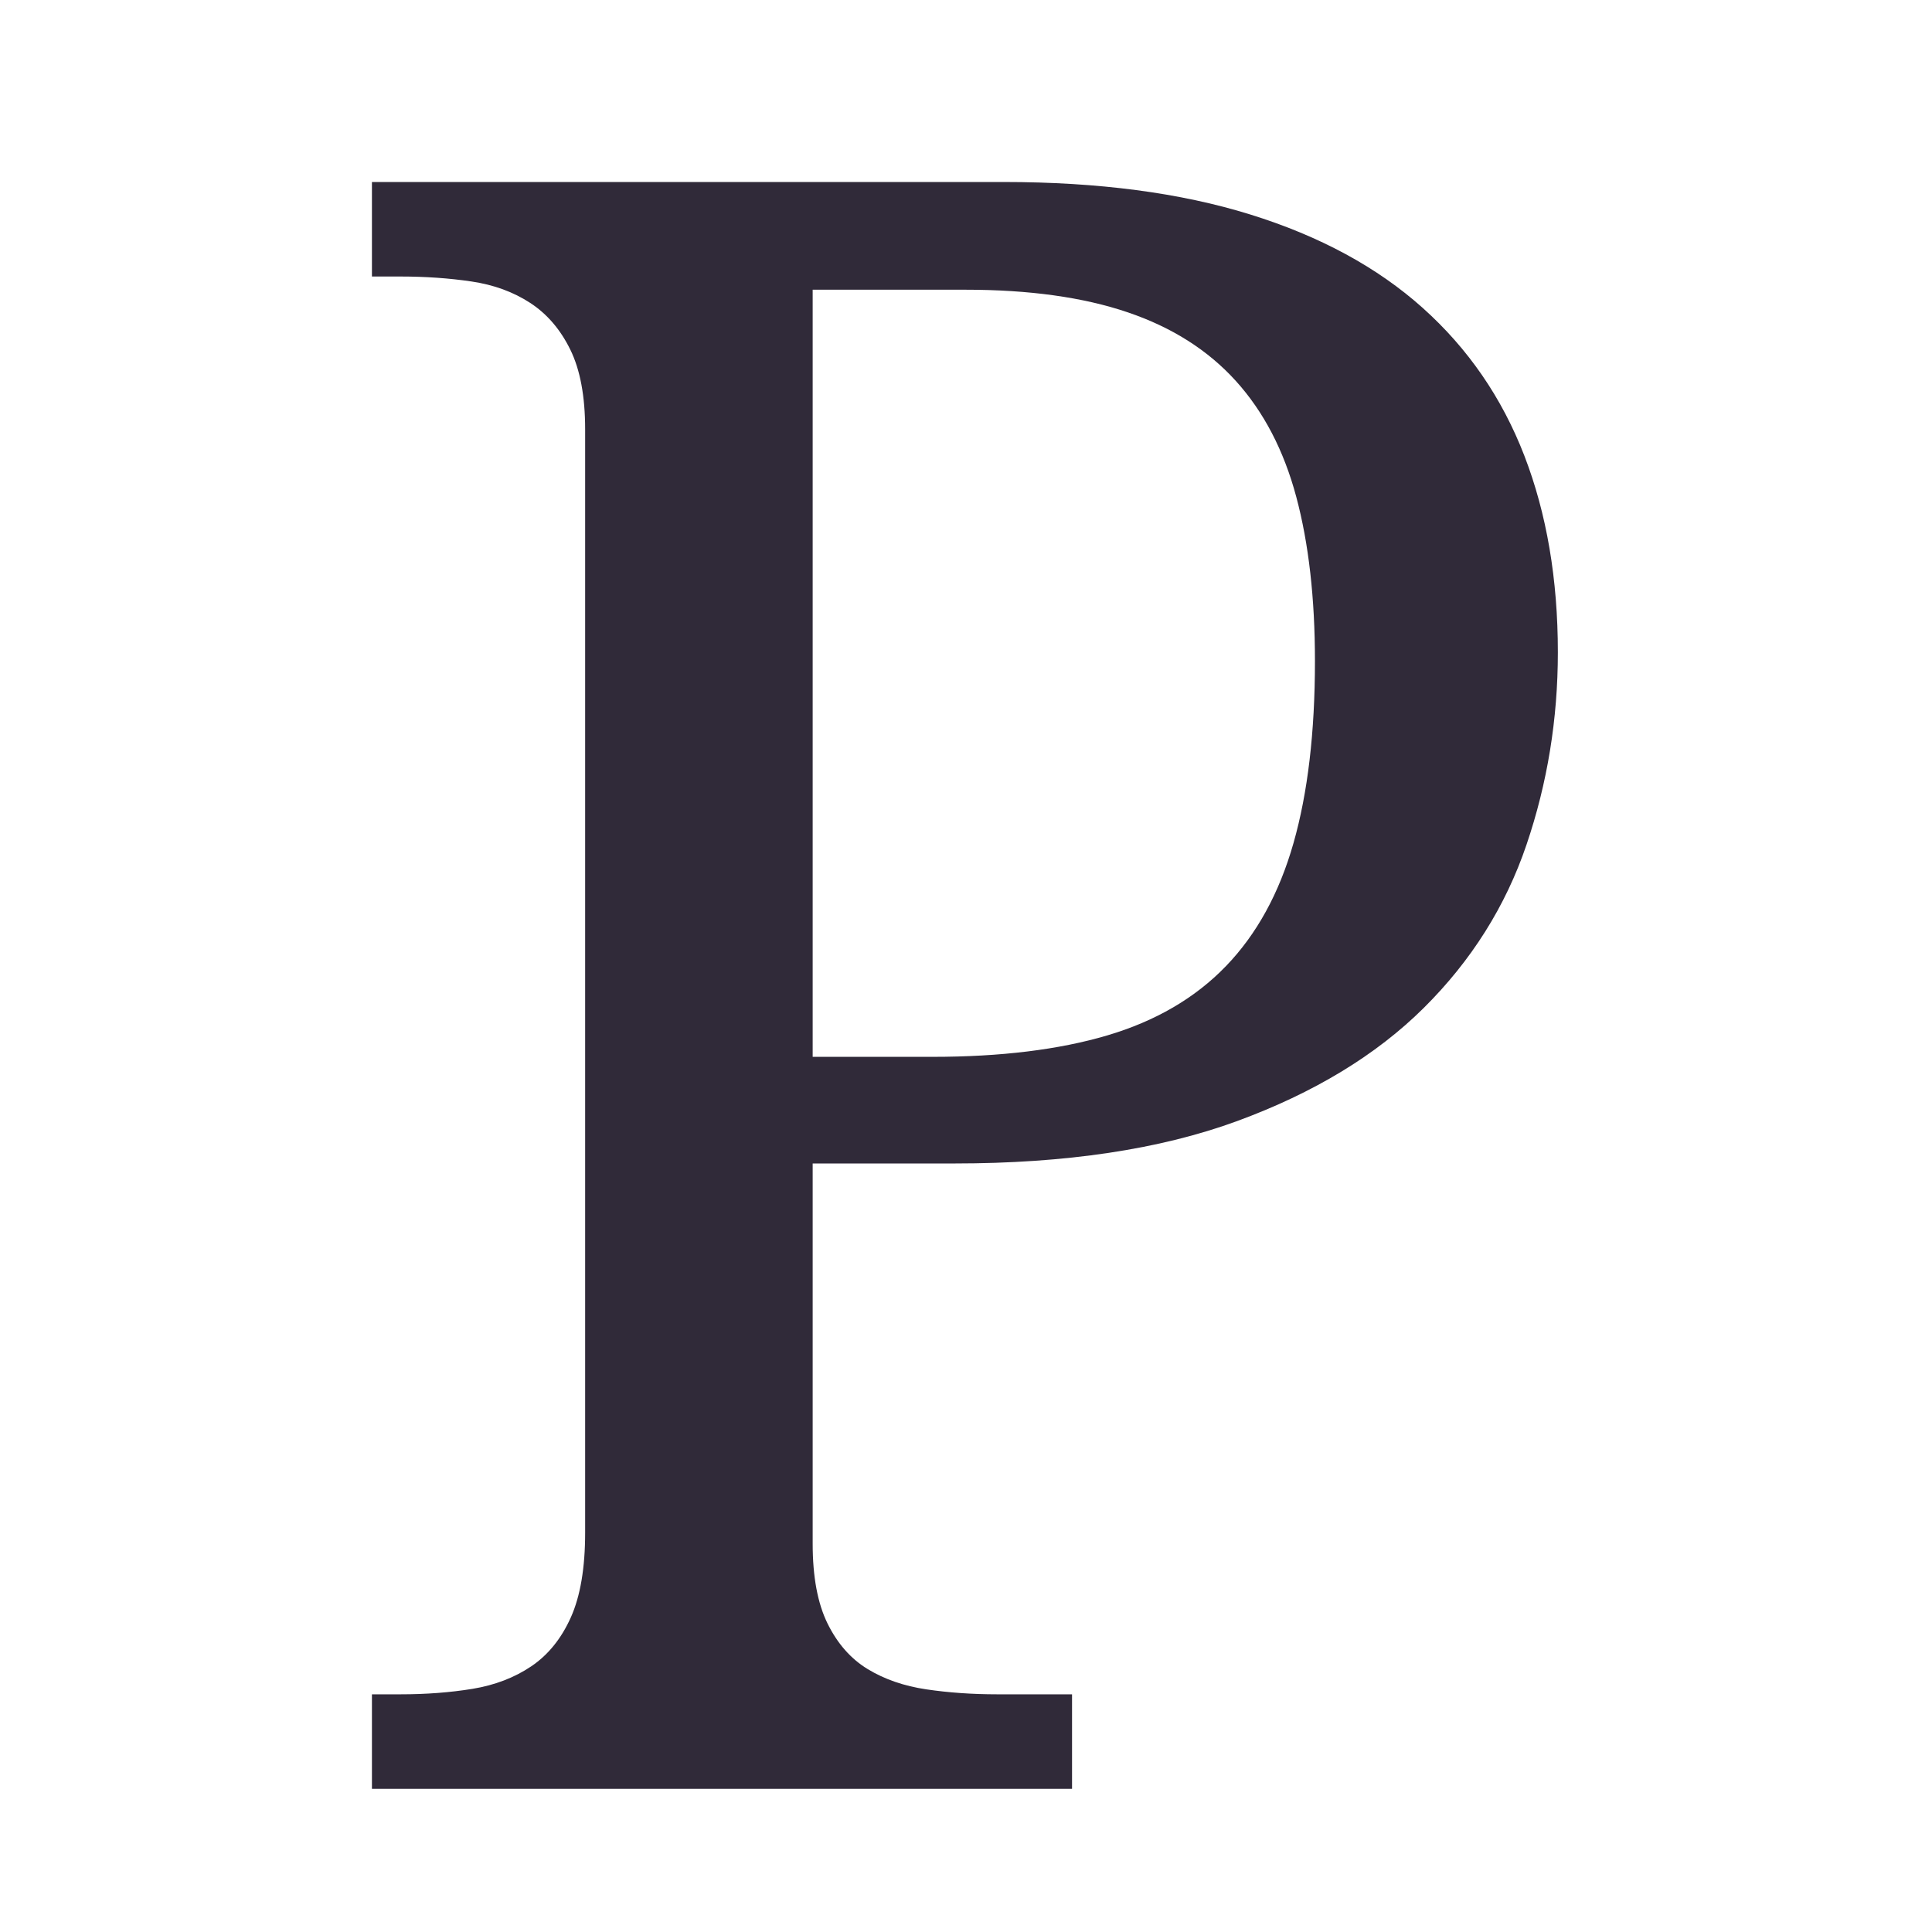 <svg version="1.2" preserveAspectRatio="xMidYMid meet" height="1000" viewBox="0 0 750 750" zoomAndPan="magnify" width="1000" xmlns:xlink="http://www.w3.org/1999/xlink" xmlns="http://www.w3.org/2000/svg"><defs><clipPath id="e8f3744f58"><rect height="750" y="0" width="532" x="0"></rect></clipPath></defs><g id="d33495ddb0"><g transform="matrix(1,0,0,1,110,-0)"><g clip-path="url(#e8f3744f58)"><g style="fill:#302a39;fill-opacity:1;"><g transform="translate(1.103, 694.42)"><path d="M 33.281 0 L 33.281 -36.688 L 44.375 -36.688 C 54.332 -36.688 63.645 -37.395 72.312 -38.812 C 80.988 -40.238 88.598 -43.156 95.141 -47.562 C 101.68 -51.977 106.801 -58.312 110.5 -66.562 C 114.195 -74.812 116.047 -85.758 116.047 -99.406 L 116.047 -527.766 C 116.047 -540.566 114.125 -550.879 110.281 -558.703 C 106.445 -566.523 101.258 -572.566 94.719 -576.828 C 88.176 -581.098 80.566 -583.875 71.891 -585.156 C 63.211 -586.438 54.039 -587.078 44.375 -587.078 L 33.281 -587.078 L 33.281 -623.766 L 278.609 -623.766 C 315.305 -623.766 347.164 -619.566 374.188 -611.172 C 401.207 -602.785 423.535 -590.695 441.172 -574.906 C 458.805 -559.125 471.961 -540 480.641 -517.531 C 489.316 -495.07 493.656 -469.617 493.656 -441.172 C 493.656 -415.285 489.598 -390.395 481.484 -366.5 C 473.379 -342.613 460.082 -321.492 441.594 -303.141 C 423.102 -284.797 398.926 -270.145 369.062 -259.188 C 339.195 -248.238 302.645 -242.766 259.406 -242.766 L 204.375 -242.766 L 204.375 -95.141 C 204.375 -82.348 206.289 -72.039 210.125 -64.219 C 213.969 -56.395 219.16 -50.488 225.703 -46.5 C 232.242 -42.52 239.852 -39.891 248.531 -38.609 C 257.207 -37.328 266.379 -36.688 276.047 -36.688 L 305.062 -36.688 L 305.062 0 Z M 204.375 -284.156 L 250.875 -284.156 C 277.332 -284.156 299.945 -286.926 318.719 -292.469 C 337.488 -298.02 352.848 -306.984 364.797 -319.359 C 376.742 -331.734 385.488 -347.66 391.031 -367.141 C 396.582 -386.629 399.359 -410.172 399.359 -437.766 C 399.359 -462.223 396.941 -483.477 392.109 -501.531 C 387.273 -519.594 379.453 -534.598 368.641 -546.547 C 357.828 -558.492 343.816 -567.379 326.609 -573.203 C 309.398 -579.035 288.426 -581.953 263.688 -581.953 L 204.375 -581.953 Z M 204.375 -284.156" style="stroke:none"></path></g></g></g></g></g></svg>